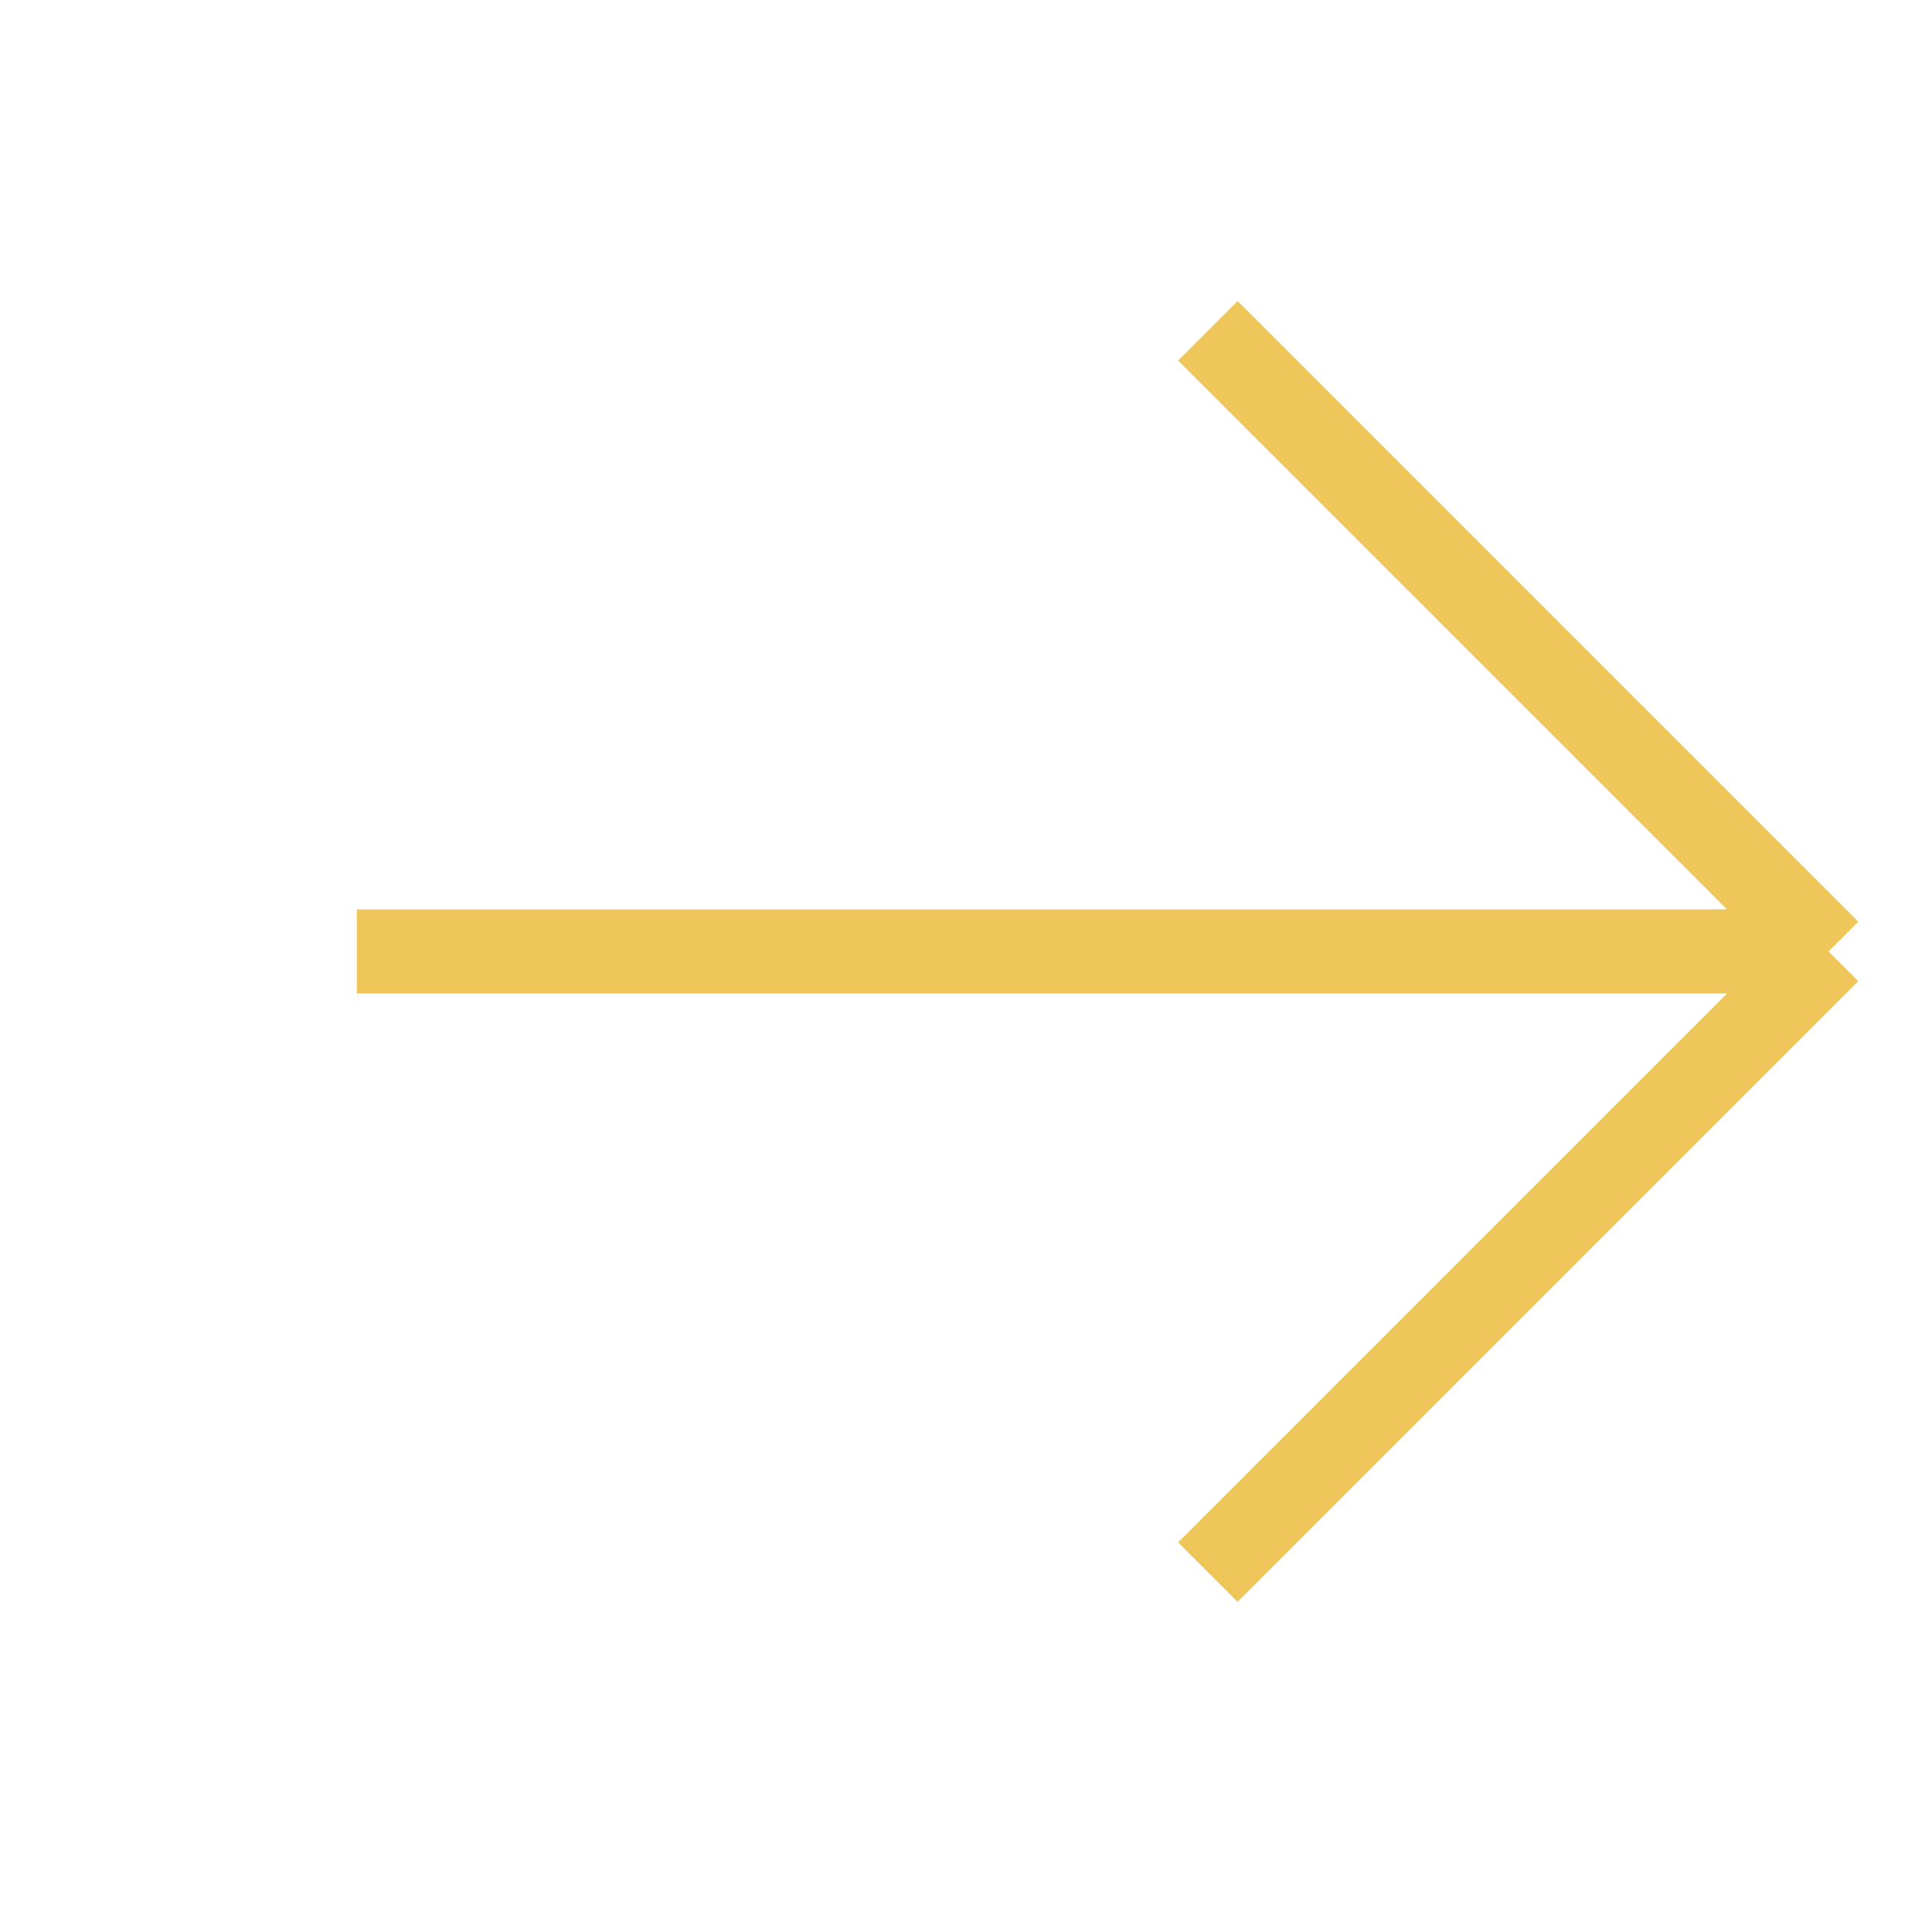 <?xml version="1.0" encoding="UTF-8"?> <svg xmlns="http://www.w3.org/2000/svg" width="56" height="56" viewBox="0 0 56 56" fill="none"> <g clip-path="url(#clip0_130_78)"> <path d="M53.001 27.578L35.011 9.588M53.001 27.578L35.011 45.568M53.001 27.578H10.343" stroke="#EEC659" stroke-width="2.438"></path> </g> <defs> <clipPath id="clip0_130_78"> <rect width="39" height="39" fill="white" transform="translate(55.154 27.578) rotate(135)"></rect> </clipPath> </defs> </svg> 